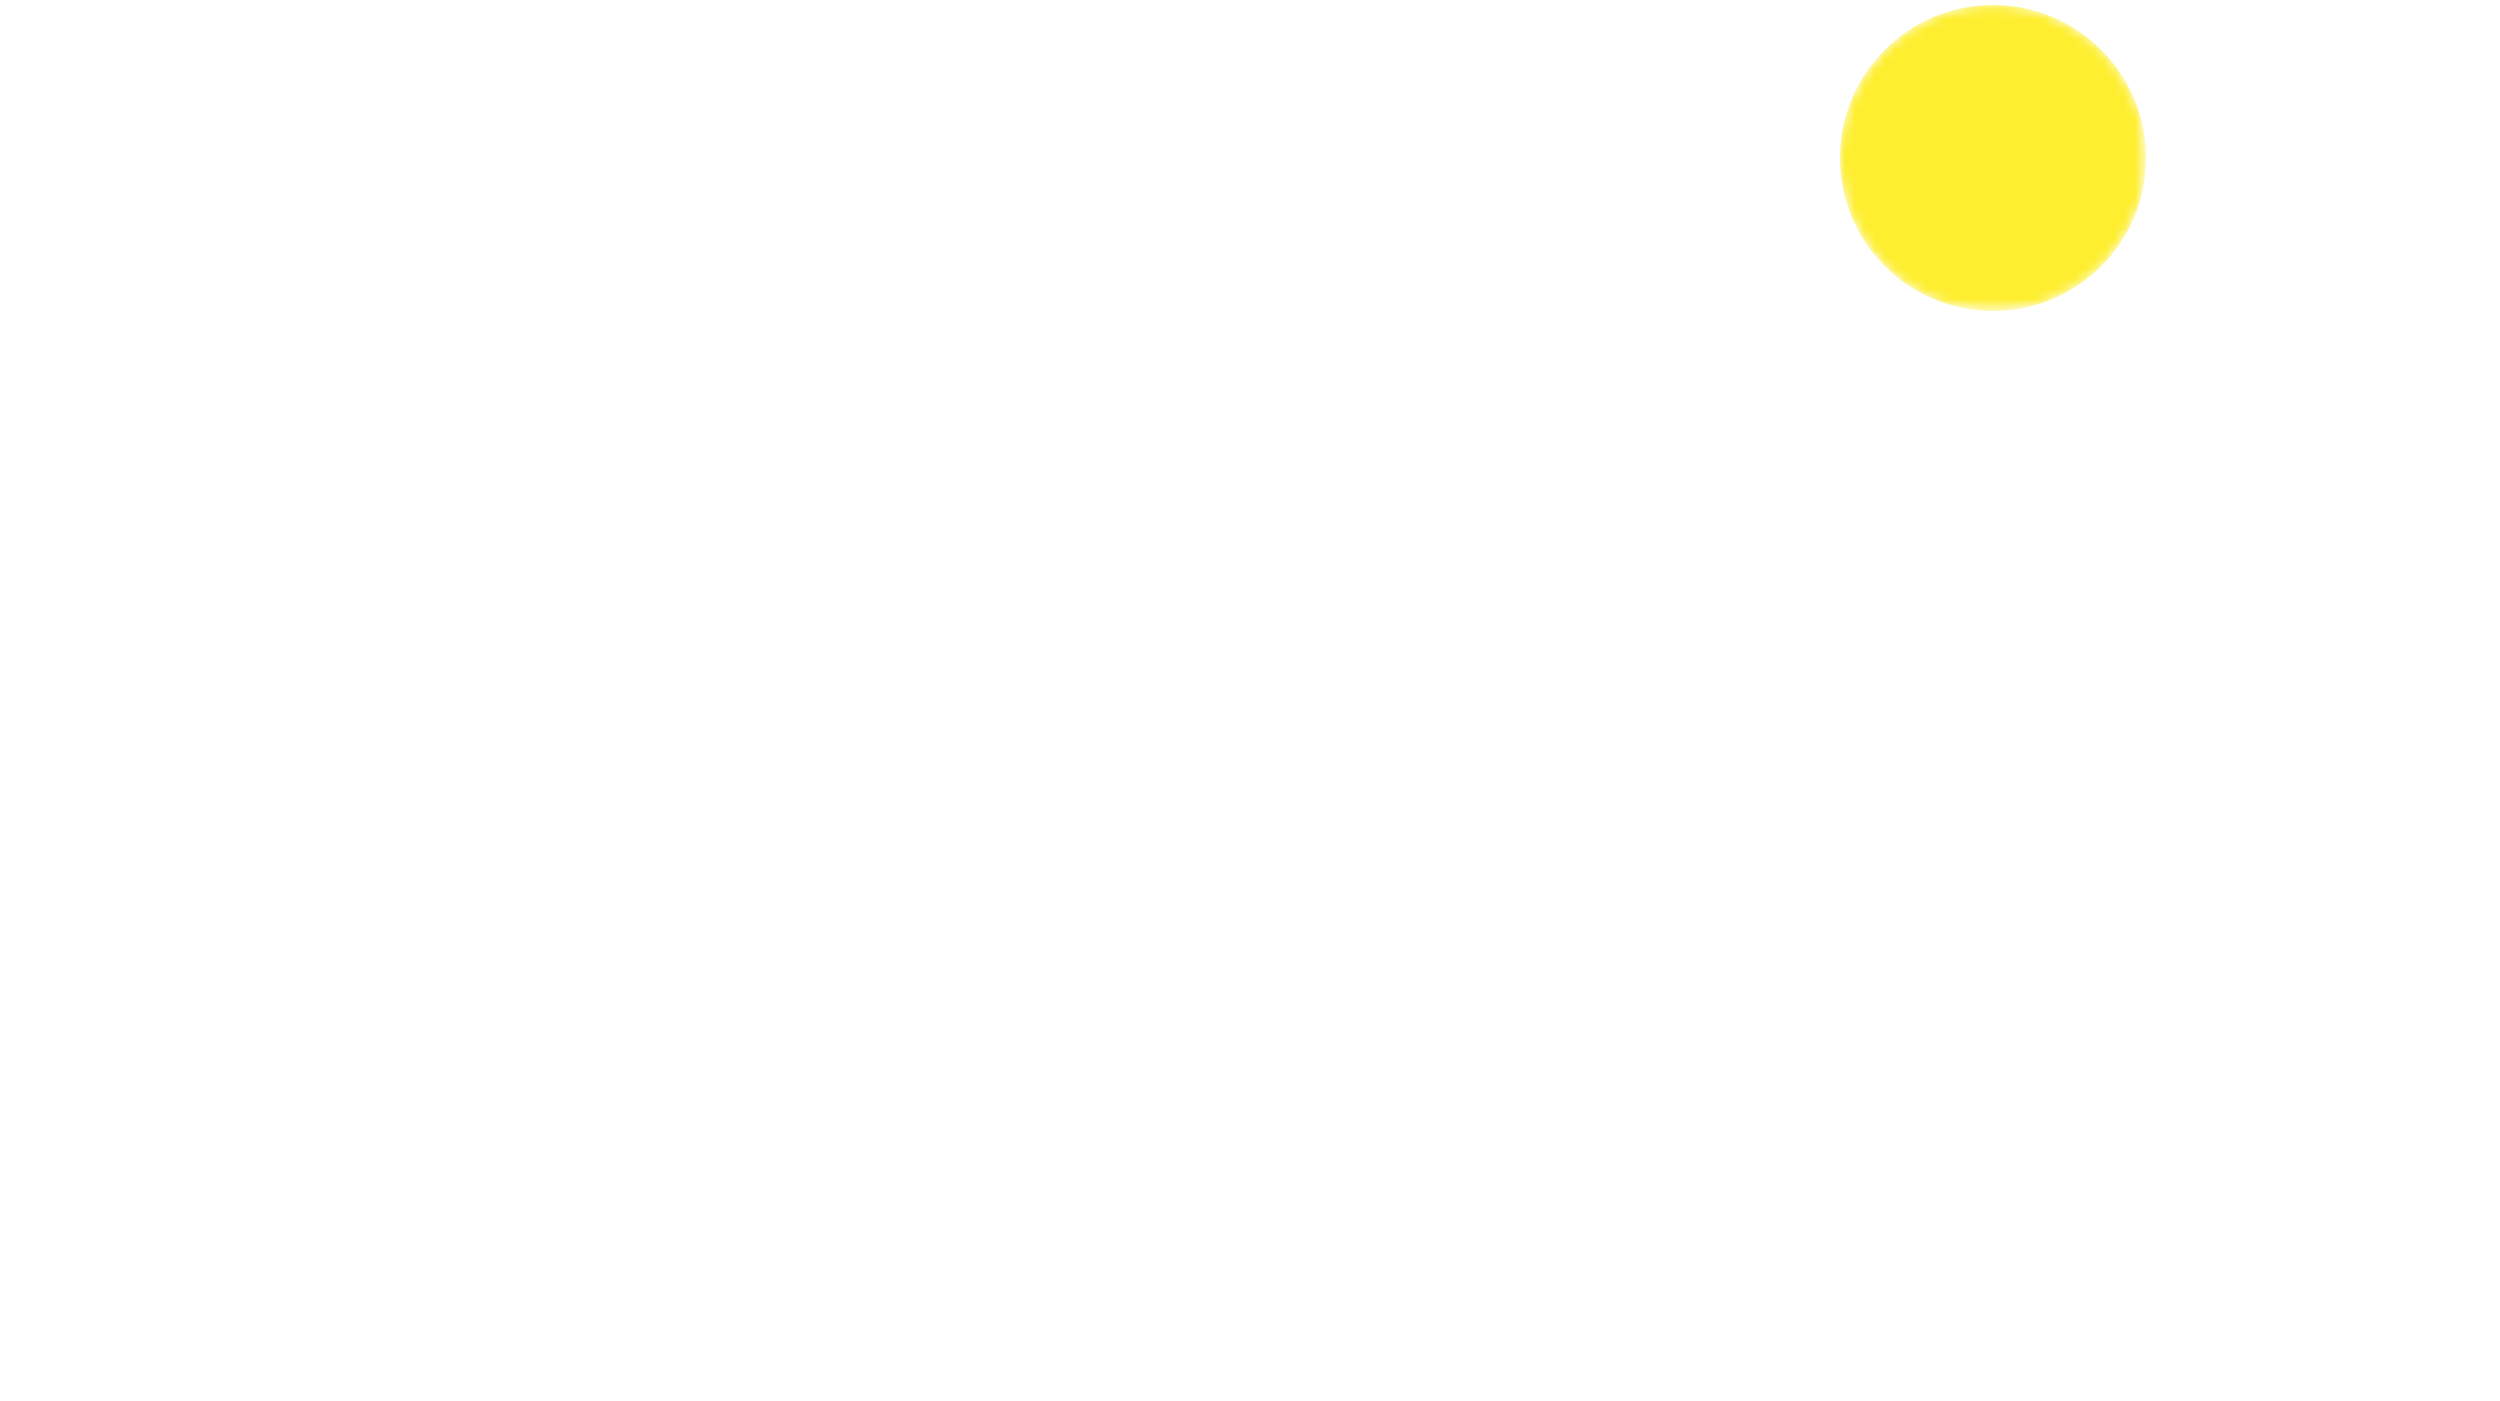 <?xml version="1.0" encoding="utf-8"?>
<!-- Generator: Adobe Illustrator 28.2.0, SVG Export Plug-In . SVG Version: 6.00 Build 0)  -->
<svg version="1.1" id="Layer_1" xmlns="http://www.w3.org/2000/svg" xmlns:xlink="http://www.w3.org/1999/xlink" x="0px" y="0px"
	 viewBox="0 0 250 140.1" style="enable-background:new 0 0 250 140.1;" xml:space="preserve">
<style type="text/css">
	.st0{fill:#FEE39E;}
	.st1{fill:#FDD15D;}
	.st2{fill:#FDC534;}
	.st3{fill:#F79537;}
	.st4{fill:url(#SVGID_1_);filter:url(#Adobe_OpacityMaskFilter);}
	.st5{mask:url(#mask_00000014596495068303545370000002147941610373554049_);}
	.st6{fill:#FEEE2F;}
	.st7{fill:none;}
</style>
<g>
	<g id="Layer_2_00000154413539022358327500000012794598333448846728_">
		<g id="Layer_1-2">
			<g id="Sun">
				<path class="st0" d="M199.3,26.8c-6.1,0-11.1-5-11.1-11.1s5-11.1,11.1-11.1s11.1,5,11.1,11.1S205.4,26.8,199.3,26.8z"/>
				<circle class="st1" cx="199.3" cy="15.8" r="10.6"/>
				<path class="st2" d="M208.6,14.6c0.4,0.1,0.8,0.2,1.2,0.3c-0.1-1.2-0.4-2.4-0.9-3.5c-0.3,0.2-0.6,0.5-0.8,0.6
					c-0.9,0.4-0.7,0.3-1.4-0.5c-0.8-0.8-2.3-0.7-2.2,0.2s-1,0.3-1.2-0.5c-0.2-0.8-1.2-0.8-1.9-1.8s-2.2-0.6-2.9-1.1
					s-2.4,0.4-0.8,0.8c1.6,0.4,1.2,0.9,0.9,1.7s-0.4,1.9,0.9,2.9s-0.5,0.4-0.6,1.6c-0.2,1.2-2.4,0.3-3.3-1s-1,0.2-2.8,0
					c-1.8-0.2-1.8,0.3-1.8-1.1c0-1-0.9-1.4-1.4-1.6c-0.5,1.2-0.8,2.6-0.8,4c0,4.4,2.7,8.2,6.6,9.8c0.2-0.5,0.4-0.9,0.5-1.1
					c0.4-0.7,1.8-0.1,2.4-1.4c0.5-1.3,1.5-1.1,1.7,0s1.6,2.1,2.3,2c0.7-0.1,0.4-2.3,0.4-3c0-0.7,1.3-0.5,1.4-1.5
					c0.1-0.9,1.1-0.8,1.8-0.2s-0.1,0.9-0.1,2.9c0,0.3,0,0.6,0.1,0.9c1.1-0.9,2-1.9,2.7-3.1c-0.2-0.3-0.4-0.7-0.5-1.1
					c-0.4-1.3,0.6-1.3,0.4-2.9C208.2,15.3,207.9,14.5,208.6,14.6L208.6,14.6z"/>
				<path class="st3" d="M193.5,10.1c0,0,0.3,0.3,0.8,0c0.5-0.3,0.8,0.1,0.3,0.6c-0.4,0.5-0.7,0.5-0.5,1.2s-1,1.4-1.4,0.8
					c-0.4-0.5-0.2-0.7-0.9-1c-0.7-0.3-1.2-1.4,0-1.2C193.2,10.9,192.5,9.7,193.5,10.1L193.5,10.1z"/>
				<path class="st3" d="M196.1,11.2c0,0,1.2-0.3,1,0.5c-0.2,0.8-0.3,0.5,0.4,1c0.7,0.4,1,1.3,0.2,1c-0.8-0.3-0.5-0.5-1.2-0.2
					c-0.7,0.3-1.2-0.1-0.9-0.6C195.9,12.4,195,11.4,196.1,11.2L196.1,11.2z"/>
				<path class="st3" d="M200.1,6.8c0.4,0,0.3,0.5,0.9,0.5c0.6,0,0.5,0.4,0.8,0.7c0.2,0.3,0,1-0.4,0.6c-0.4-0.5-0.8-0.8-1.2-0.6
					s-1.4-0.2-1.6-0.4c-0.2-0.2-1.9-0.4-2.2,0c-0.3,0.4-1.6,0.7-1.3,0.1c0.4-0.6,0.7-1.2,1.7-1.1s1.2,0.5,1.6,0
					c0.3-0.5,1-0.5,1.1-0.3C199.5,6.4,199.3,6.8,200.1,6.8L200.1,6.8z"/>
				<path class="st3" d="M203.5,7.4c0,0,1.4-0.4,1.6,0.6c0.2,1,0.8,1.2,1.3,1.6c0.5,0.4-1.6,0.6-2,0s-0.9-0.4-1.5-0.4
					S202.7,7.3,203.5,7.4L203.5,7.4z"/>
				<path class="st3" d="M201.1,12.2c0,0,0.4-0.8,0.7,0s-0.1,0.8,0.8,1.1s1.9,1.2,1.5,1.4c-0.4,0.2-1.2-0.8-1.9-0.5
					c-0.7,0.4-0.8,0.2-1-0.8C201.2,12.5,199.9,13,201.1,12.2L201.1,12.2z"/>
				<path class="st3" d="M194.4,15.8c-0.1,0.8,0.9-0.4,1.4,0.5c0.5,0.9,0.9,0.9,1.8,0.9s1.4-0.1,0.6,0.4c-0.8,0.5-0.3-0.2-2.2,0
					s-2.6,1.9-3.2,0.8s0.8-1.7-1.3-1.5s-2.8-1.5-1.1-1.7c1.7-0.2,1.5-0.1,2.6,0C194.1,15.3,194.4,15.2,194.4,15.8L194.4,15.8z"/>
				<path class="st3" d="M194.9,20.4c-0.3,0.2-1,0-1.2-0.6s-0.8-0.4-2-0.4s-0.5-0.4-0.8-0.6c-1.5-0.8-1.6-0.5-1.6,0.3
					c0.7,2.2,2.2,4.1,4.1,5.4c0.1-0.4,0.2-0.8,0.3-1.2c0.3-1.8,1.5,0.3,1.9-1.5C196,20.1,195.2,20.2,194.9,20.4L194.9,20.4z"/>
				<path class="st3" d="M198.4,19c0,0,1.2,0.6,1.8-0.2s0-1.8,1-1.4c1,0.4,1,0.5,1.9,0.1c1-0.4,2.4-0.2,1.5,0.7
					c-0.9,0.9-1.6-0.2-2.1,1c-0.5,1.1,0,2.3-1.2,1.9c-1.3-0.4-2.3-1.3-2.6-0.8C198.3,20.9,196.6,19.2,198.4,19L198.4,19z"/>
				<path class="st3" d="M205.7,15.4c0,0-0.5-1.3,0-1.3s0.8-0.9,1-0.2s-0.3,0.7,0.3,1.1c0.6,0.4,0.7,0.5,0.3,1
					C206.9,16.6,205.6,16.4,205.7,15.4L205.7,15.4z"/>
				<defs>
					<filter id="Adobe_OpacityMaskFilter" filterUnits="userSpaceOnUse" x="184" y="0.4" width="30.7" height="30.7">
						<feColorMatrix  type="matrix" values="1 0 0 0 0  0 1 0 0 0  0 0 1 0 0  0 0 0 1 0"/>
					</filter>
				</defs>
				
					<mask maskUnits="userSpaceOnUse" x="184" y="0.4" width="30.7" height="30.7" id="mask_00000014596495068303545370000002147941610373554049_">
					
						<radialGradient id="SVGID_1_" cx="199.29" cy="101.25" r="15.33" gradientTransform="matrix(1 0 0 -1 0 117)" gradientUnits="userSpaceOnUse">
						<stop  offset="0" style="stop-color:#FFFFFF"/>
						<stop  offset="0.81" style="stop-color:#414141"/>
						<stop  offset="0.91" style="stop-color:#000000"/>
					</radialGradient>
					<circle class="st4" cx="199.3" cy="15.8" r="15.3"/>
				</mask>
				<g class="st5">
					<circle class="st6" cx="199.3" cy="15.8" r="15.3"/>
				</g>
				<rect x="105.1" class="st7" width="122.7" height="68.8"/>
			</g>
		</g>
	</g>
</g>
</svg>

